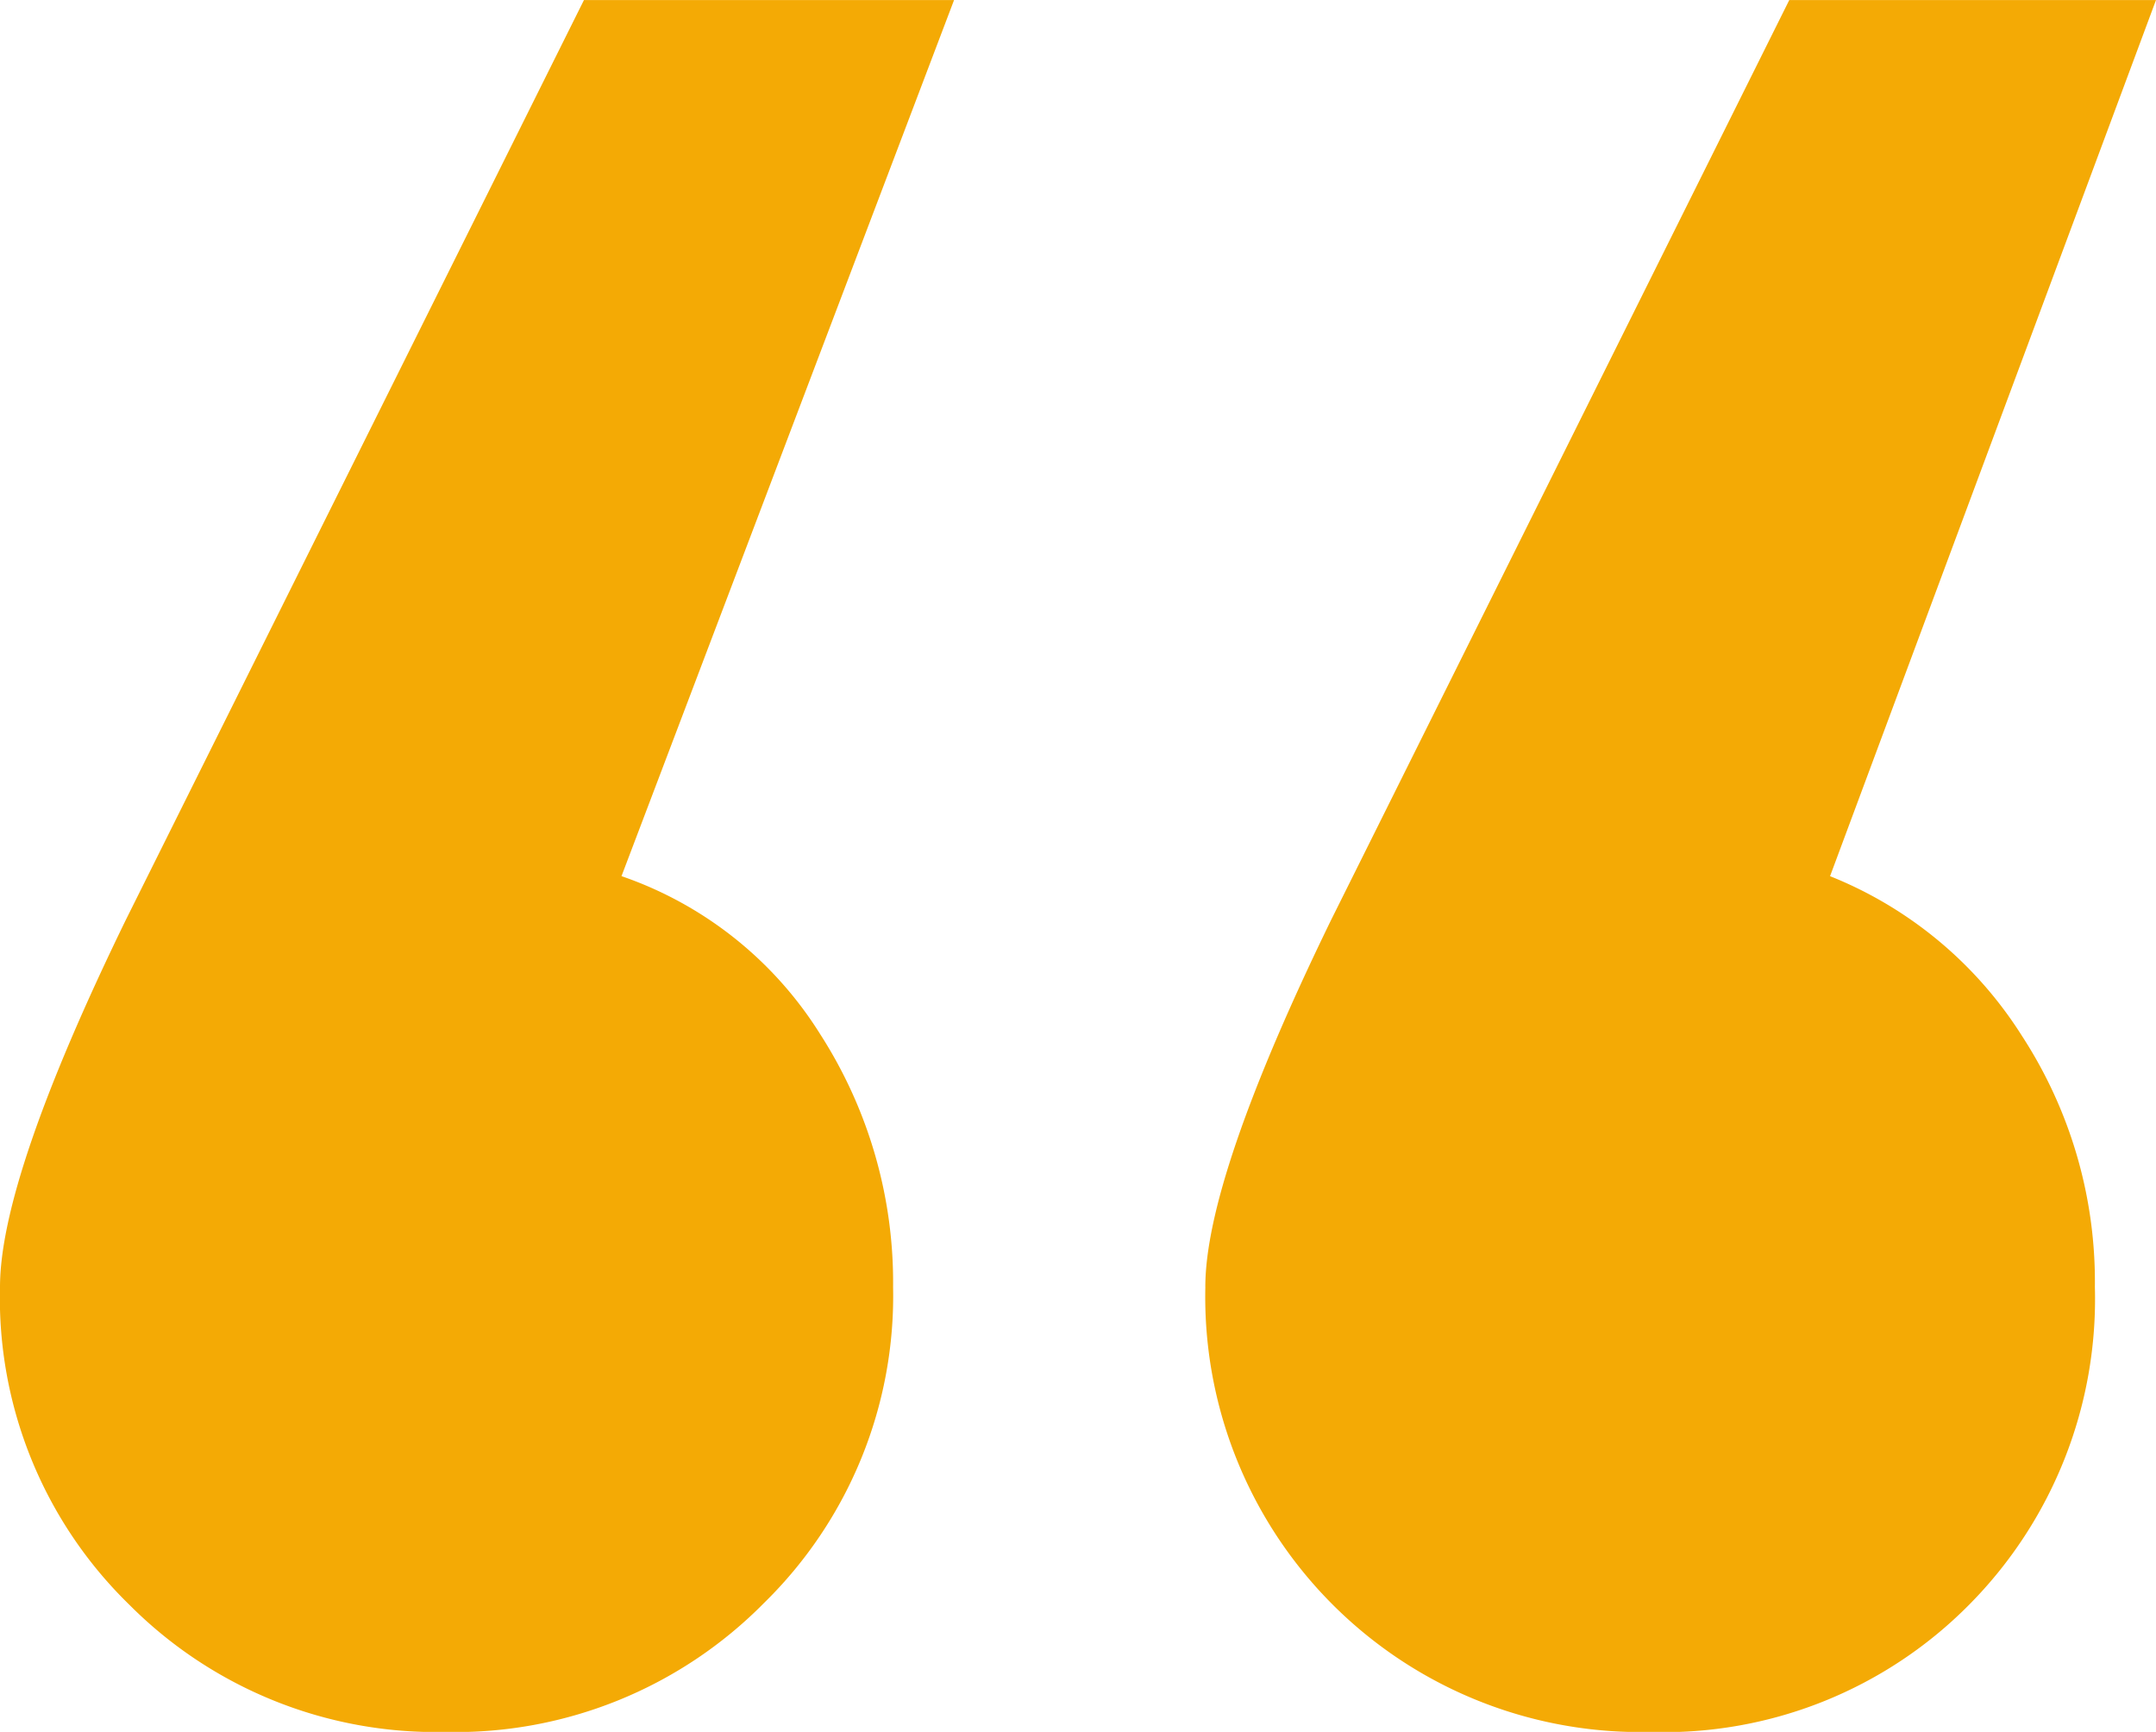 <svg xmlns="http://www.w3.org/2000/svg" width="60.497" height="48.588" viewBox="0 0 60.497 48.588">
  <g id="Group_4046" data-name="Group 4046" transform="translate(9892 10339.213)">
    <path id="Path_4877" data-name="Path 4877" d="M9.961,47.666q0-3.049,3.525-10.289L26.347,11.559H36.732L27.4,36.138a10.66,10.66,0,0,1,5.573,4.43,12.867,12.867,0,0,1,2.048,7.1,12.05,12.05,0,0,1-3.62,8.86,12.164,12.164,0,0,1-8.955,3.62,12.133,12.133,0,0,1-8.86-3.573A12.007,12.007,0,0,1,9.961,47.666Zm33.821,0q0-3.049,3.525-10.289L60.168,11.559H70.458l-9.146,24.58a11.346,11.346,0,0,1,5.383,4.478,12.635,12.635,0,0,1,2.048,7.05,12.175,12.175,0,0,1-3.525,8.908,12.047,12.047,0,0,1-8.955,3.573,12.208,12.208,0,0,1-12.48-12.48Z" transform="translate(-9901.961 -10350.771)" fill="#f4aa05"/>
  </g>
</svg>
